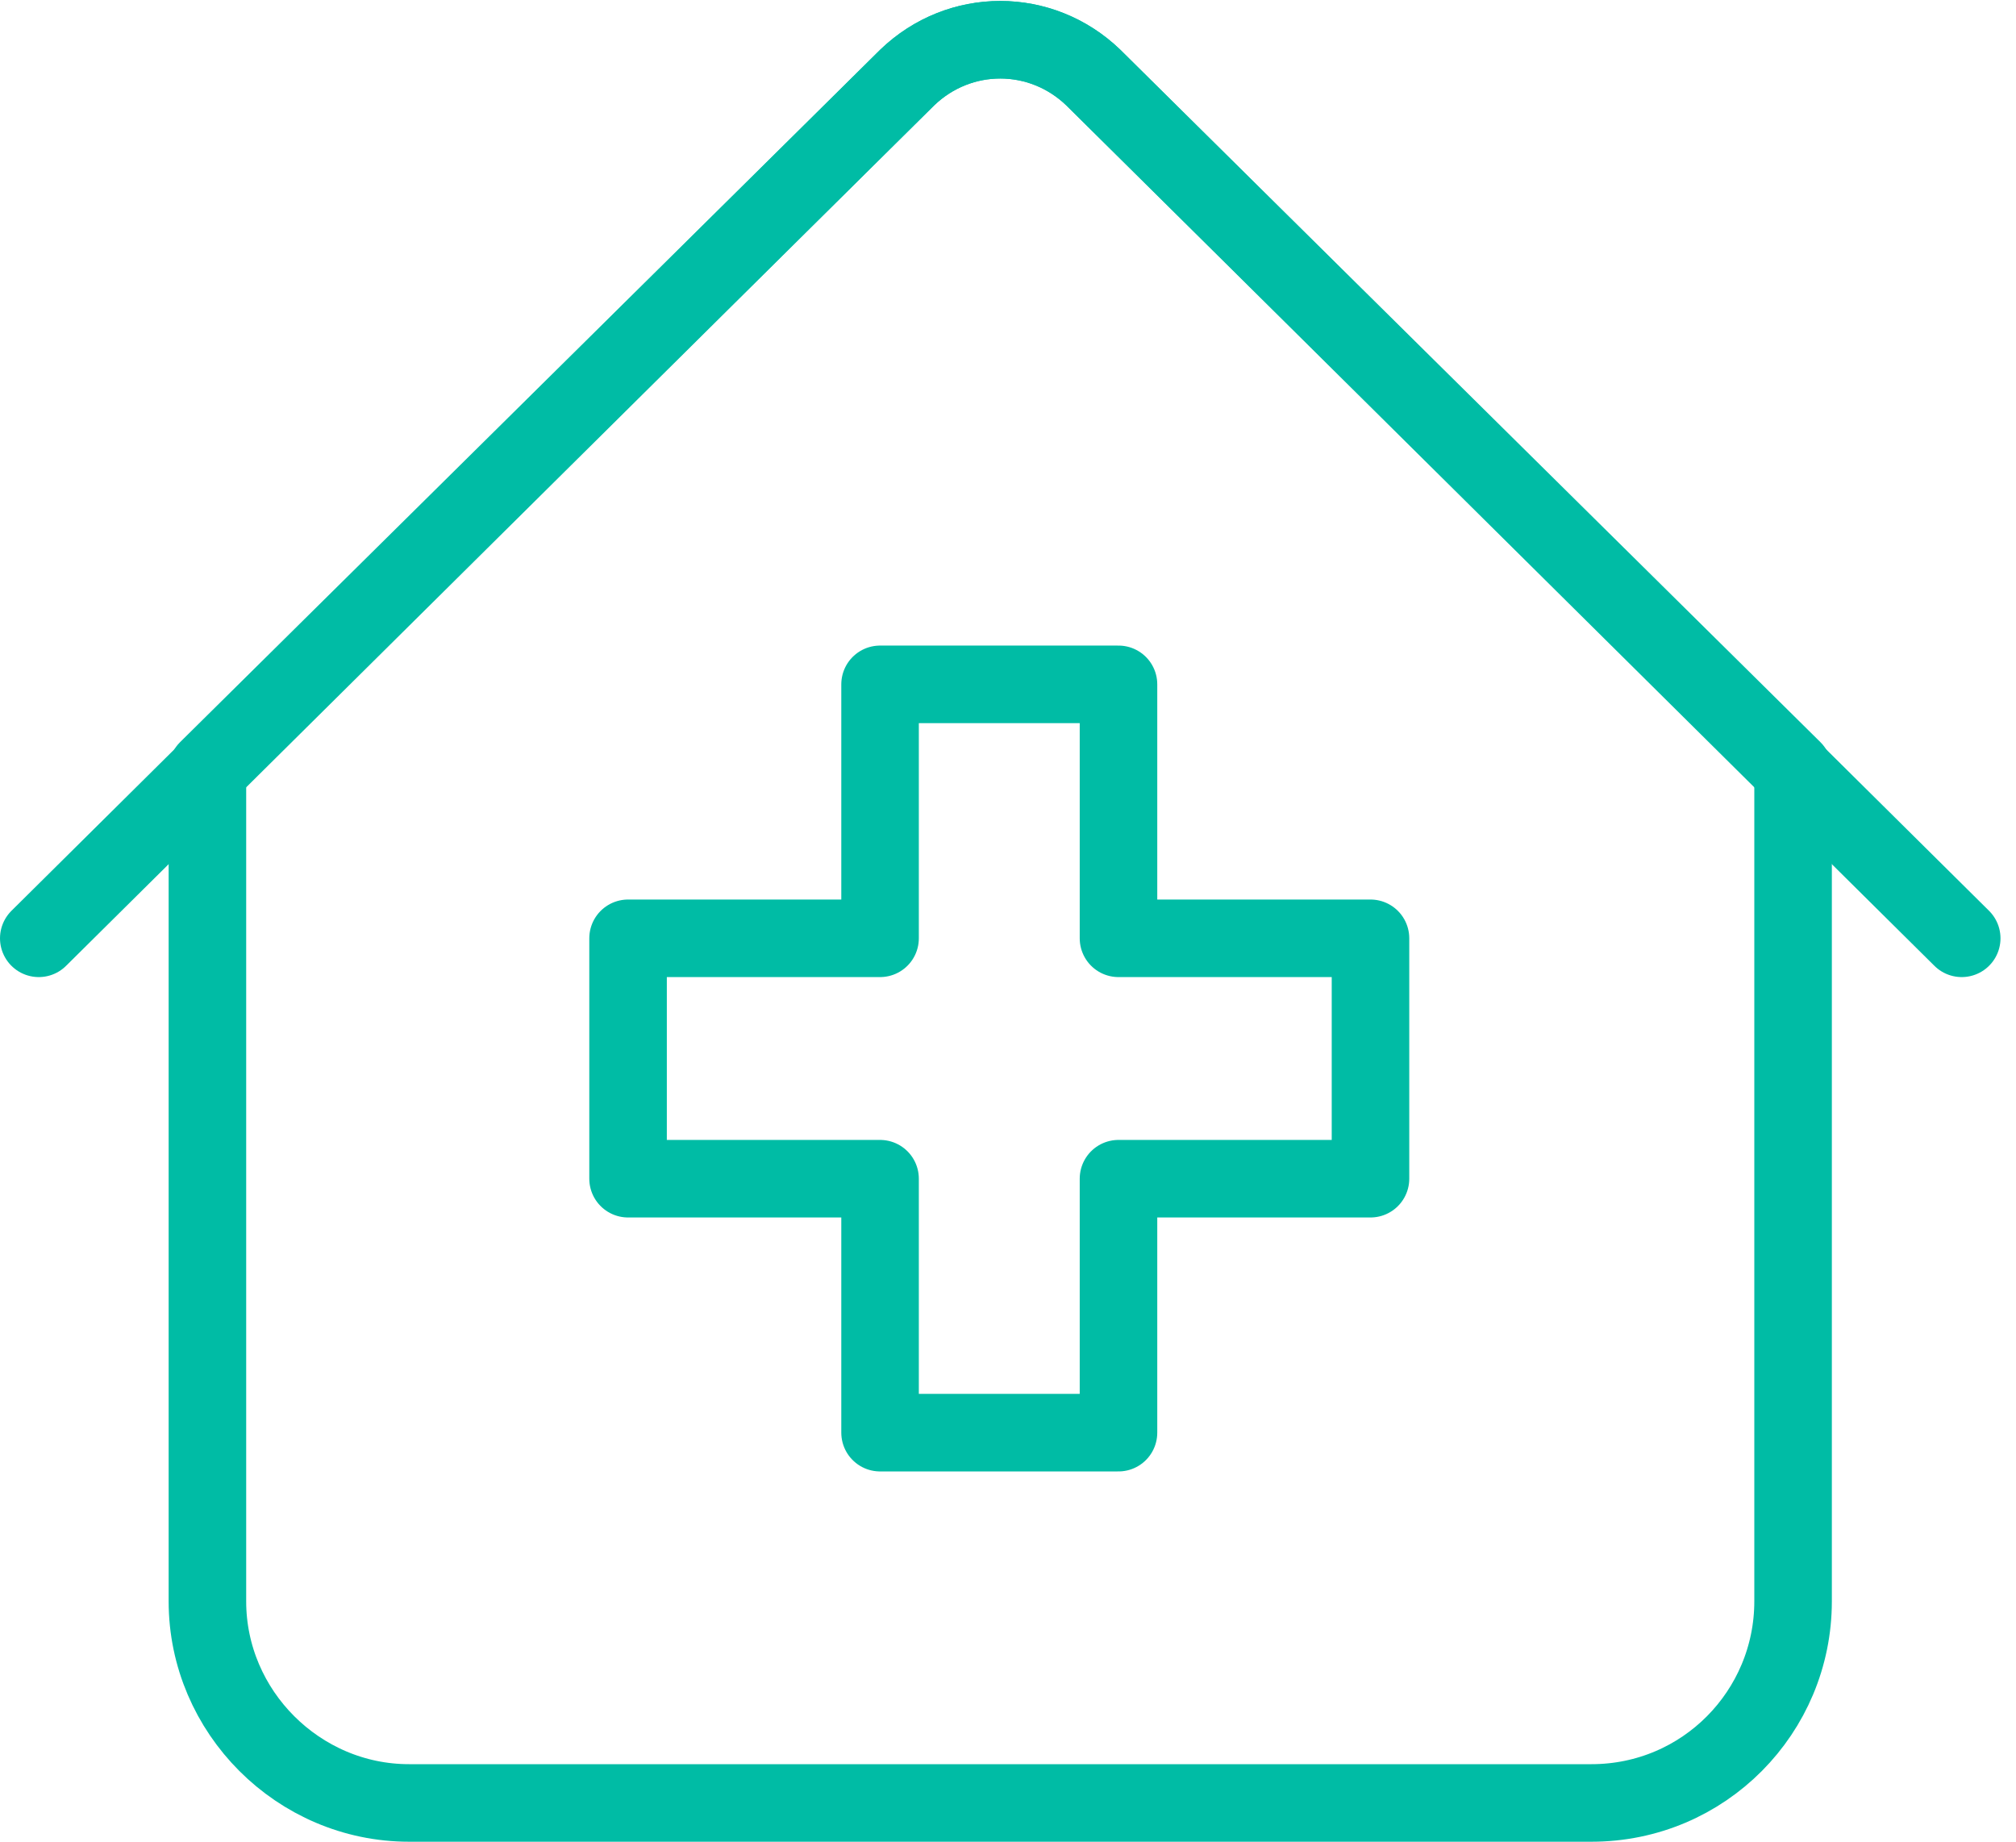 <svg xmlns="http://www.w3.org/2000/svg" xmlns:xlink="http://www.w3.org/1999/xlink" id="Layer_1" x="0px" y="0px" viewBox="0 0 104 95" style="enable-background:new 0 0 104 95;" xml:space="preserve"><style type="text/css">	.st0{fill:none;stroke:#00BCA5;stroke-width:4;stroke-linecap:round;stroke-linejoin:round;}	.st1{fill:none;stroke:#00BCA5;stroke-width:4;stroke-linejoin:round;}</style><path class="st0" d="M82.1,93h-61c-5.7,0-10.4-4.7-10.4-10.4V39.7L46.8,4c2.7-2.6,6.9-2.6,9.6,0l36.1,35.7v42.9 C92.5,88.3,87.9,93,82.1,93L82.1,93z"></path><path class="st0" d="M2,48.4L46.8,4c2.7-2.6,6.9-2.6,9.6,0l44.8,44.4"></path><path class="st1" d="M57.7,48.4V35.3H45.4v13.1h-13v12.4h13v13.1h12.3V60.8h13V48.4H57.7z"></path></svg>